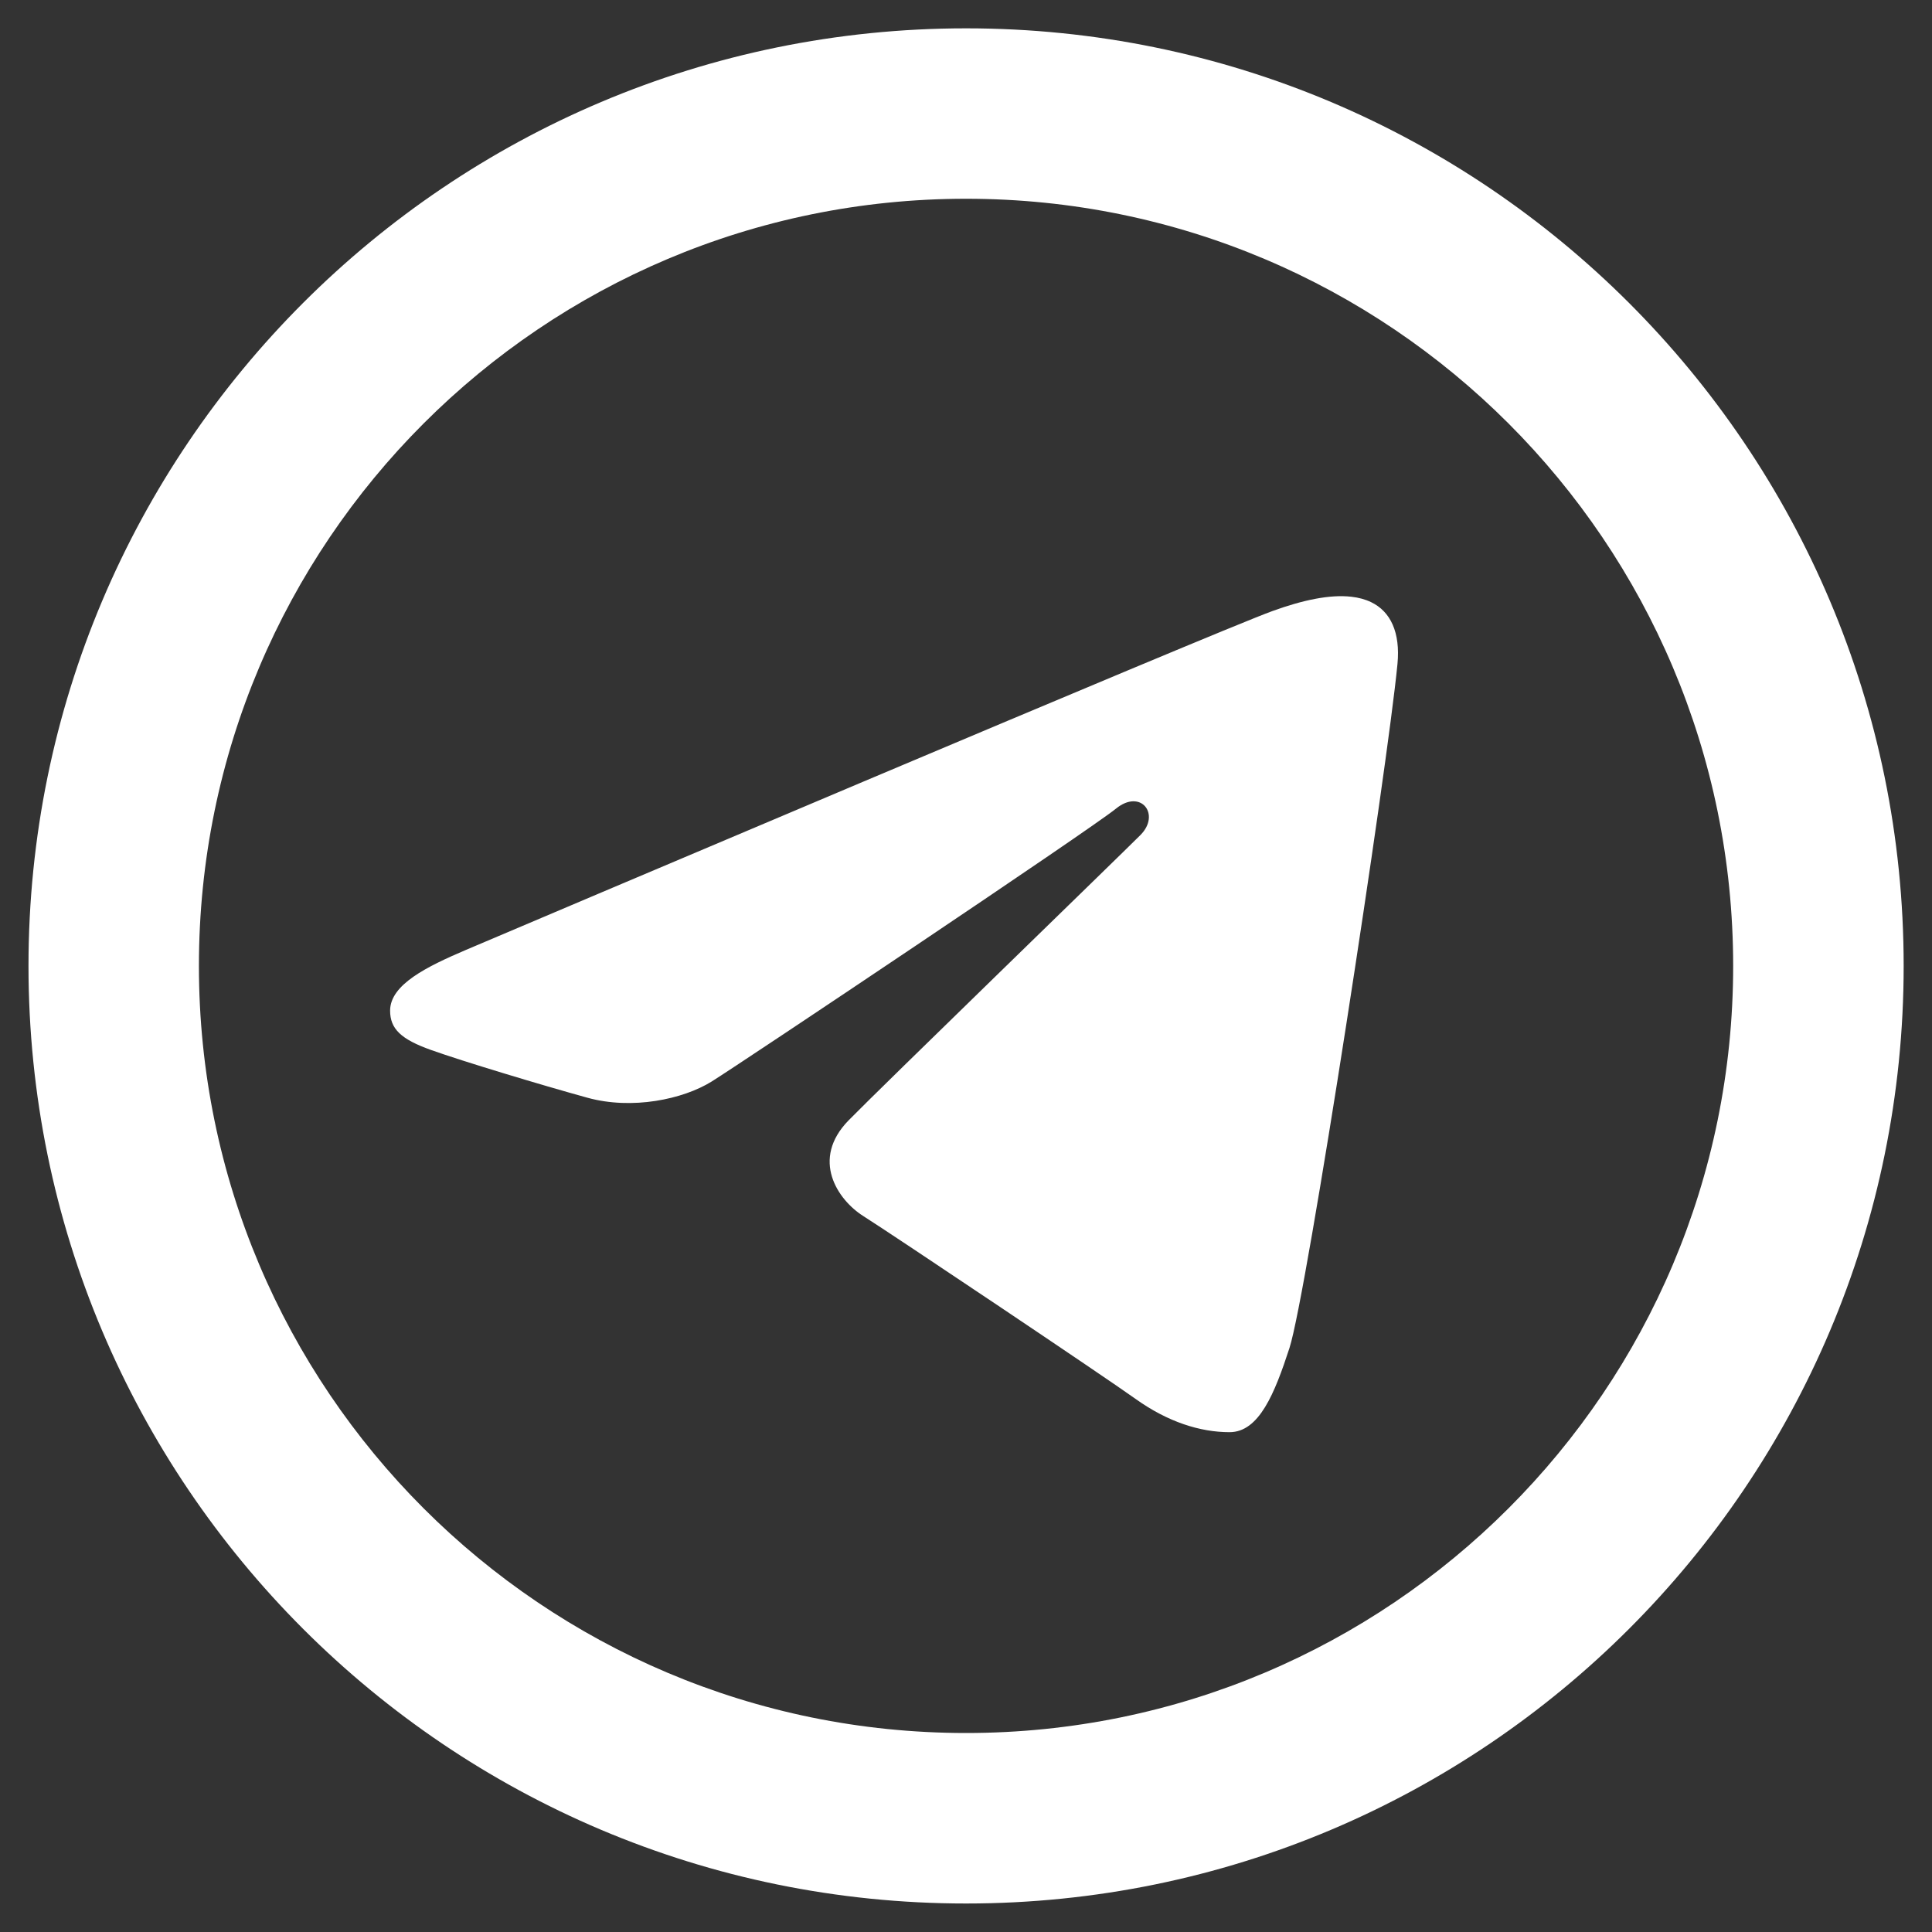 <svg width="24" height="24" viewBox="0 0 24 24" fill="none" xmlns="http://www.w3.org/2000/svg">
<rect x="0" y="0" width="24" height="24" fill="#333333" stroke="none"/>
<g clip-path="url(#clip0_1201_5495)">
<path d="M12.001 0.352C5.568 0.352 0.354 5.566 0.354 11.999C0.354 18.431 5.568 23.646 12.001 23.646C18.433 23.646 23.648 18.431 23.648 11.999C23.648 5.566 18.433 0.352 12.001 0.352ZM12.001 2.469C17.264 2.469 21.53 6.736 21.53 11.999C21.53 17.262 17.264 21.528 12.001 21.528C6.738 21.528 2.471 17.262 2.471 11.999C2.471 6.736 6.738 2.469 12.001 2.469ZM16.787 7.413C16.518 7.382 16.18 7.455 15.803 7.592C15.113 7.841 6.295 11.585 5.786 11.801C5.304 12.007 4.847 12.23 4.846 12.554C4.846 12.781 4.981 12.91 5.354 13.043C5.742 13.182 6.719 13.477 7.296 13.636C7.852 13.79 8.484 13.656 8.839 13.436C9.214 13.202 13.551 10.3 13.862 10.046C14.173 9.792 14.421 10.118 14.167 10.373C13.913 10.628 10.935 13.515 10.543 13.916C10.066 14.402 10.405 14.905 10.725 15.107C11.089 15.337 13.716 17.098 14.111 17.381C14.507 17.663 14.907 17.791 15.274 17.791C15.642 17.791 15.835 17.307 16.018 16.746C16.232 16.089 17.236 9.538 17.36 8.247C17.397 7.856 17.274 7.596 17.032 7.48C16.959 7.445 16.877 7.423 16.787 7.413Z" fill="white"/>
</g>
<defs>
<clipPath id="clip0_1201_5495">
<rect width="24" height="24" fill="white"/>
</clipPath>
</defs>
</svg>
